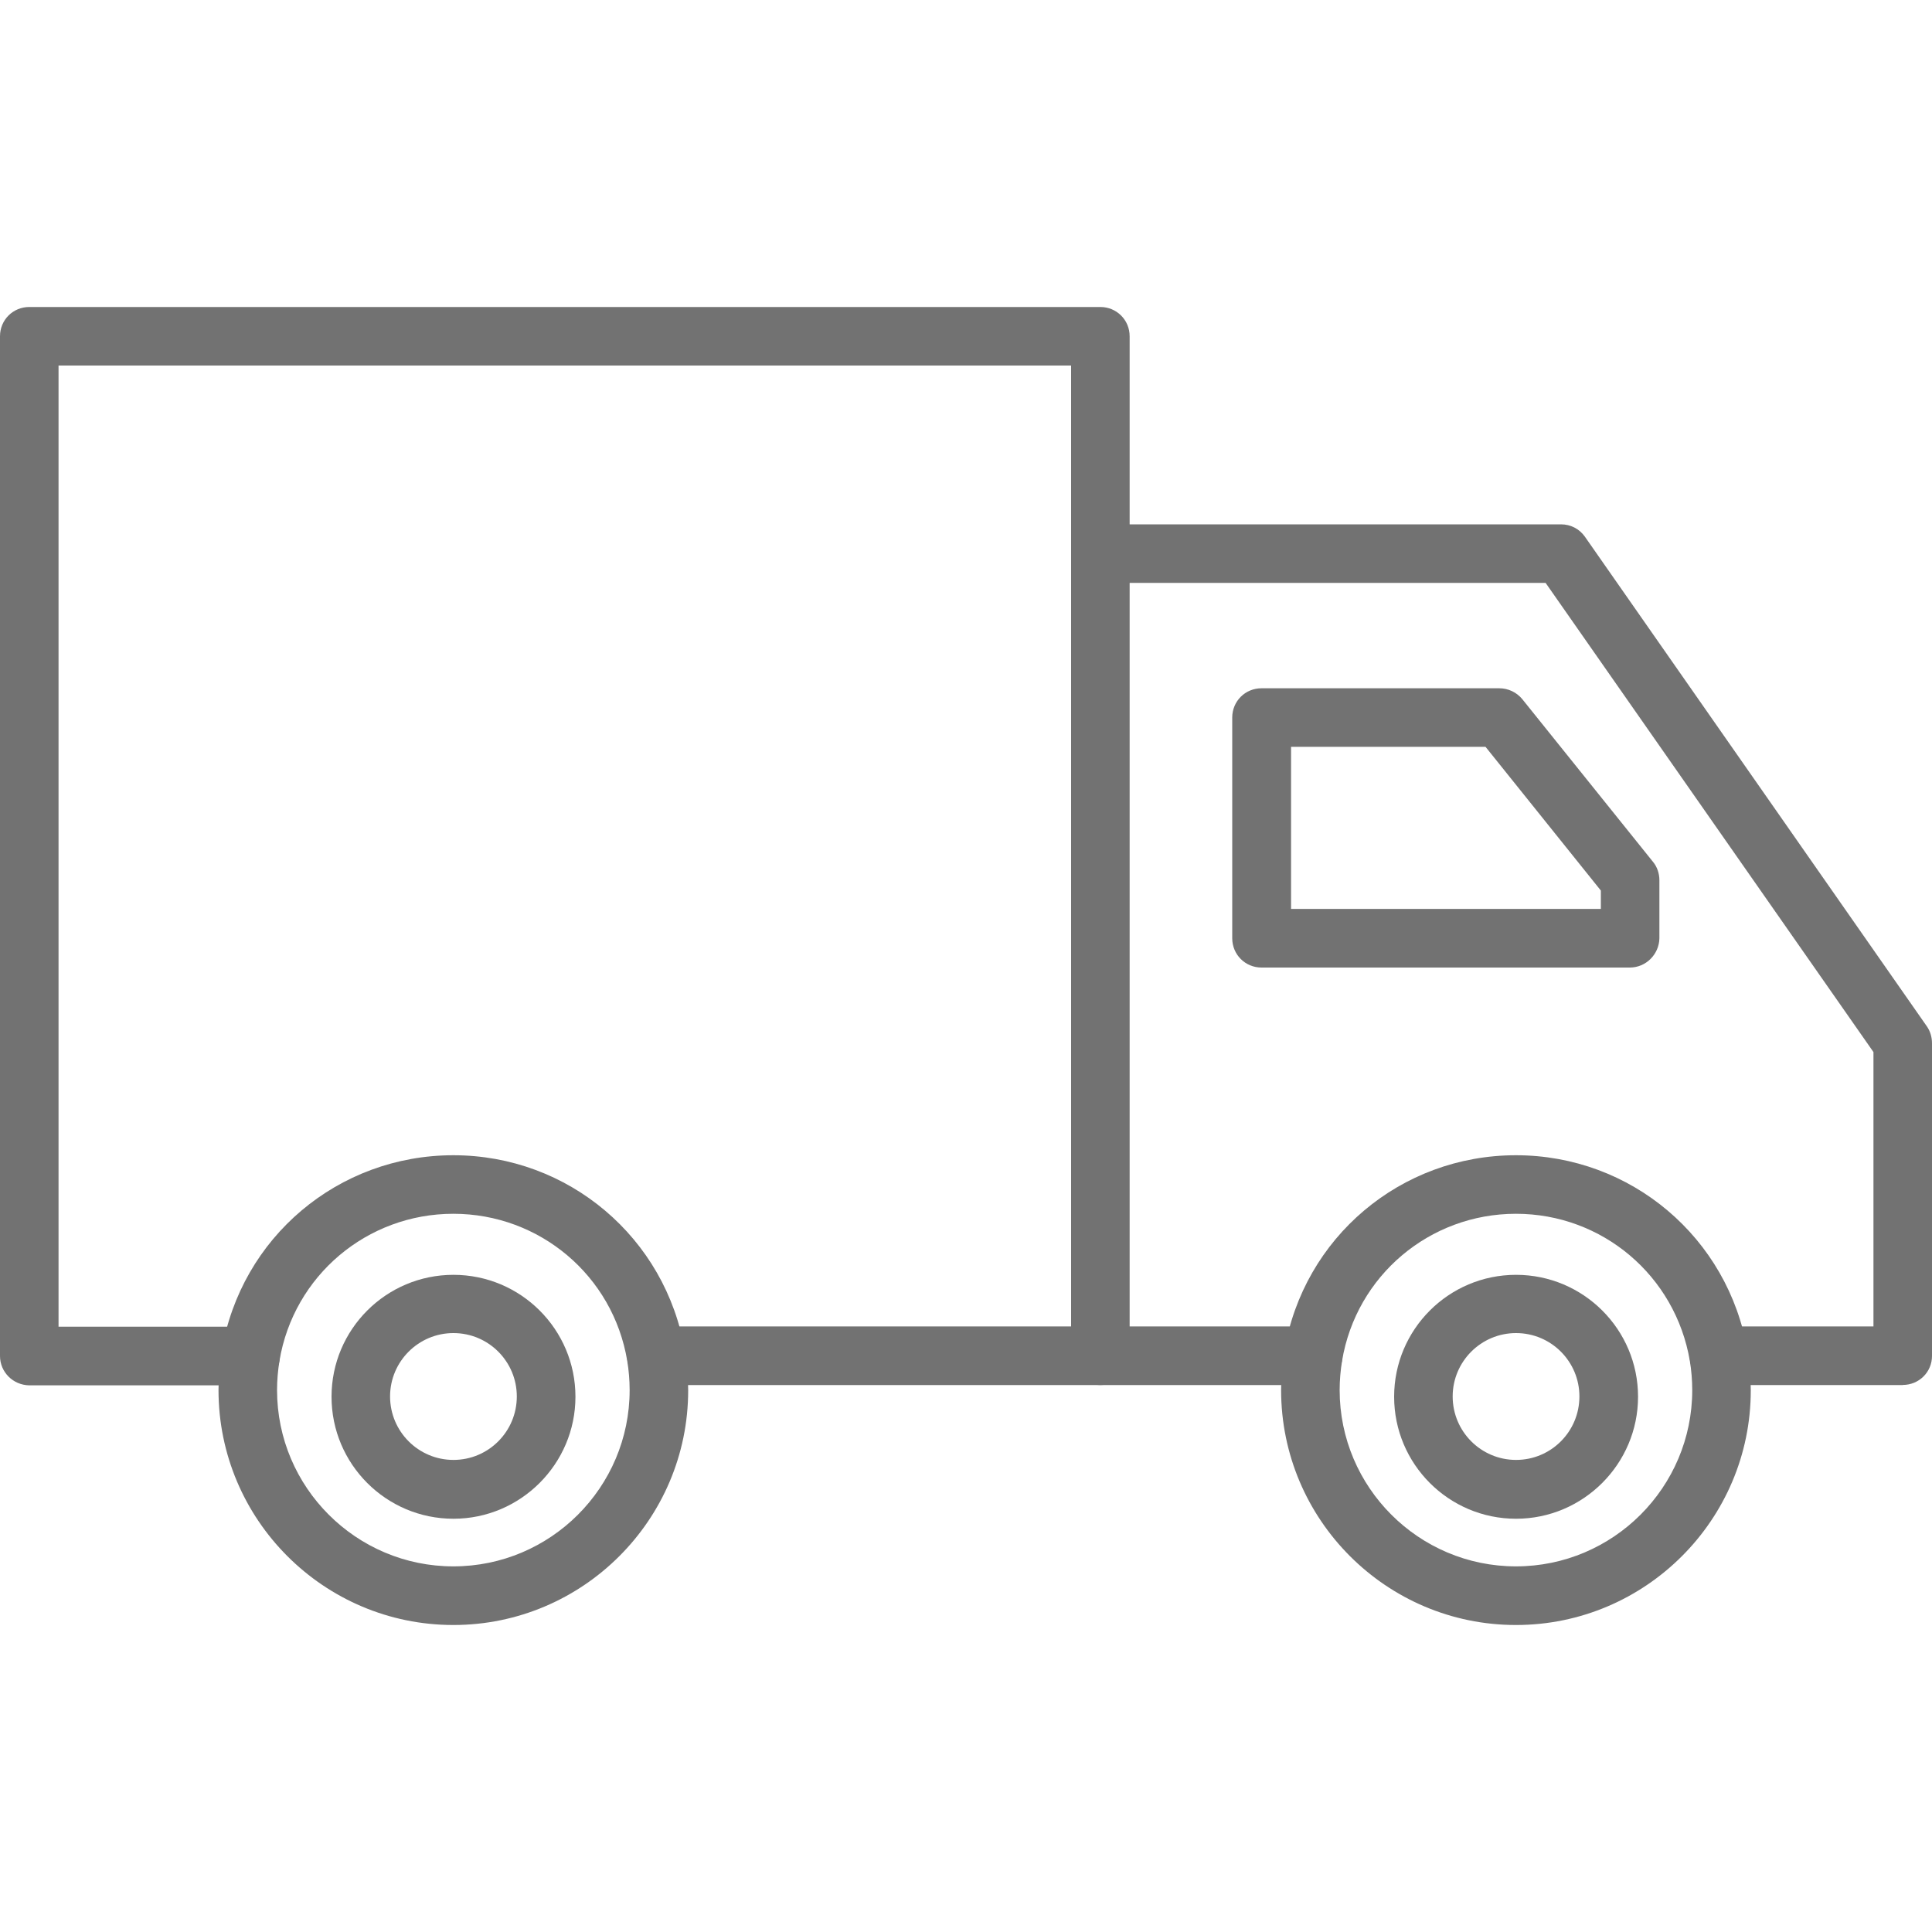 <svg xmlns="http://www.w3.org/2000/svg" fill="none" viewBox="0 0 20 20" height="20" width="20">
<g clip-path="url(#clip0_2016_504)">
<path fill="#727272" d="M11.391 14.338H6.794C6.625 14.338 6.491 14.203 6.491 14.034C6.491 13.866 6.625 13.731 6.794 13.731H11.088V3.784H0.606V13.734H2.594C2.763 13.734 2.897 13.869 2.897 14.037C2.897 14.206 2.763 14.341 2.594 14.341H0.303C0.134 14.338 0 14.203 0 14.037V3.481C0 3.312 0.134 3.178 0.303 3.178H11.391C11.559 3.178 11.694 3.312 11.694 3.481V14.037C11.694 14.203 11.559 14.338 11.391 14.338L11.391 14.338Z"></path>
<path fill="#727272" d="M13.594 14.338H11.391C11.222 14.338 11.088 14.203 11.088 14.034C11.088 13.866 11.222 13.731 11.391 13.731H13.594C13.763 13.731 13.897 13.866 13.897 14.034C13.897 14.203 13.763 14.338 13.594 14.338Z"></path>
<path fill="#727272" d="M19.697 14.338H17.794C17.625 14.338 17.491 14.203 17.491 14.034C17.491 13.866 17.625 13.731 17.794 13.731H19.394V10.891L16 6.034H11.391C11.222 6.034 11.088 5.9 11.088 5.731C11.088 5.562 11.222 5.428 11.391 5.428H16.16C16.26 5.428 16.35 5.475 16.407 5.556L19.947 10.625C19.982 10.675 20 10.737 20 10.8V14.037C20 14.203 19.866 14.337 19.697 14.337L19.697 14.338Z"></path>
<path fill="#727272" d="M16.872 10.016H13.059C12.89 10.016 12.756 9.881 12.756 9.713V7.428C12.756 7.259 12.89 7.125 13.059 7.125H15.521C15.612 7.125 15.7 7.166 15.759 7.238L17.112 8.922C17.156 8.975 17.178 9.044 17.178 9.113V9.713C17.175 9.878 17.04 10.016 16.872 10.016ZM13.362 9.409H16.572V9.219L15.378 7.731H13.365V9.409L13.362 9.409Z"></path>
<path fill="#727272" d="M15.693 16.822C14.352 16.822 13.262 15.731 13.262 14.39C13.262 14.253 13.274 14.115 13.296 13.984C13.493 12.809 14.502 11.959 15.693 11.959C16.884 11.959 17.893 12.812 18.09 13.987C18.112 14.118 18.124 14.256 18.124 14.393C18.124 15.731 17.034 16.822 15.693 16.822H15.693ZM15.693 12.565C14.799 12.565 14.04 13.206 13.893 14.087C13.877 14.187 13.868 14.287 13.868 14.39C13.868 15.397 14.687 16.215 15.693 16.215C16.699 16.215 17.518 15.397 17.518 14.39C17.518 14.287 17.509 14.184 17.493 14.087C17.343 13.206 16.587 12.565 15.693 12.565Z"></path>
<path fill="#727272" d="M4.693 16.822C3.352 16.822 2.262 15.731 2.262 14.39C2.262 14.253 2.274 14.115 2.296 13.984C2.493 12.809 3.502 11.959 4.693 11.959C5.884 11.959 6.893 12.812 7.09 13.987C7.112 14.118 7.124 14.256 7.124 14.393C7.124 15.731 6.034 16.822 4.693 16.822H4.693ZM4.693 12.565C3.799 12.565 3.04 13.206 2.893 14.087C2.877 14.187 2.868 14.287 2.868 14.39C2.868 15.397 3.687 16.215 4.693 16.215C5.699 16.215 6.518 15.397 6.518 14.39C6.518 14.287 6.509 14.184 6.493 14.087C6.346 13.206 5.587 12.565 4.693 12.565Z"></path>
<path fill="#727272" d="M15.694 15.722C14.997 15.722 14.432 15.156 14.432 14.459C14.432 13.762 14.997 13.197 15.694 13.197C16.391 13.197 16.957 13.762 16.957 14.459C16.957 15.153 16.391 15.722 15.694 15.722ZM15.694 13.8C15.332 13.8 15.038 14.094 15.038 14.456C15.038 14.819 15.332 15.113 15.694 15.113C16.057 15.113 16.35 14.819 16.35 14.456C16.35 14.094 16.057 13.8 15.694 13.8Z"></path>
<path fill="#727272" d="M4.694 15.722C3.997 15.722 3.432 15.156 3.432 14.459C3.432 13.762 3.997 13.197 4.694 13.197C5.391 13.197 5.957 13.762 5.957 14.459C5.957 15.153 5.391 15.722 4.694 15.722ZM4.694 13.8C4.332 13.8 4.038 14.094 4.038 14.456C4.038 14.819 4.332 15.113 4.694 15.113C5.057 15.113 5.35 14.819 5.35 14.456C5.35 14.094 5.057 13.8 4.694 13.8Z"></path>
</g>
<defs>
<clipPath id="clip0_2016_504">
<rect fill="white" height="20" width="20"></rect>
</clipPath>
</defs>
</svg>
